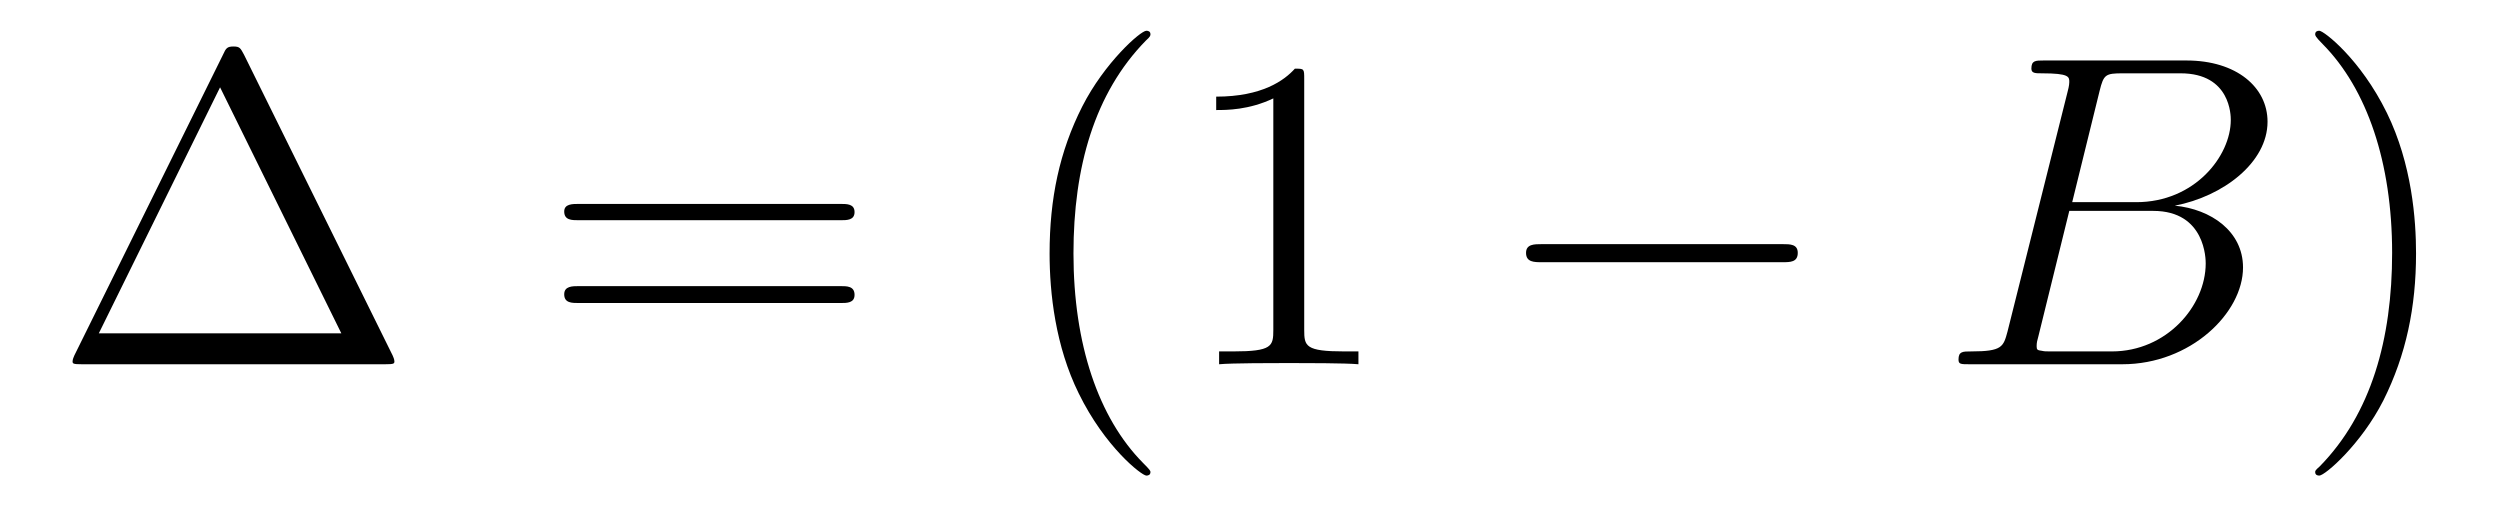 <?xml version='1.0'?>
<!-- This file was generated by dvisvgm 1.9.2 -->
<svg height='14pt' version='1.1' viewBox='0 -14 67 14' width='67pt' xmlns='http://www.w3.org/2000/svg' xmlns:xlink='http://www.w3.org/1999/xlink'>
<g id='page1'>
<g transform='matrix(1 0 0 1 -127 650)'>
<path d='M133.539 -662.535C133.445 -662.707 133.43 -662.754 133.258 -662.754C133.086 -662.754 133.055 -662.707 132.977 -662.535L128.992 -654.473C128.977 -654.441 128.945 -654.363 128.945 -654.316C128.945 -654.254 128.961 -654.238 129.195 -654.238H137.32C137.555 -654.238 137.57 -654.254 137.57 -654.316C137.57 -654.363 137.539 -654.441 137.523 -654.473L133.539 -662.535ZM132.898 -661.66L136.148 -655.066H129.648L132.898 -661.66ZM138.117 -654.238' fill-rule='evenodd'/>
<path d='M149.527 -658.098C149.699 -658.098 149.902 -658.098 149.902 -658.316C149.902 -658.535 149.699 -658.535 149.527 -658.535H142.512C142.34 -658.535 142.121 -658.535 142.121 -658.332C142.121 -658.098 142.324 -658.098 142.512 -658.098H149.527ZM149.527 -655.879C149.699 -655.879 149.902 -655.879 149.902 -656.098C149.902 -656.332 149.699 -656.332 149.527 -656.332H142.512C142.34 -656.332 142.121 -656.332 142.121 -656.113C142.121 -655.879 142.324 -655.879 142.512 -655.879H149.527ZM150.598 -654.238' fill-rule='evenodd'/>
<path d='M157.832 -651.348C157.832 -651.379 157.832 -651.395 157.629 -651.598C156.441 -652.801 155.769 -654.77 155.769 -657.207C155.769 -659.52 156.332 -661.504 157.707 -662.91C157.832 -663.02 157.832 -663.051 157.832 -663.082C157.832 -663.16 157.77 -663.176 157.723 -663.176C157.566 -663.176 156.598 -662.316 156.004 -661.145C155.394 -659.941 155.129 -658.676 155.129 -657.207C155.129 -656.145 155.285 -654.723 155.91 -653.457C156.613 -652.02 157.598 -651.254 157.723 -651.254C157.77 -651.254 157.832 -651.27 157.832 -651.348ZM161.953 -661.879C161.953 -662.16 161.953 -662.16 161.703 -662.16C161.422 -661.848 160.828 -661.41 159.594 -661.41V-661.051C159.875 -661.051 160.469 -661.051 161.125 -661.363V-655.16C161.125 -654.723 161.094 -654.582 160.047 -654.582H159.672V-654.238C160 -654.27 161.156 -654.27 161.547 -654.27C161.937 -654.27 163.078 -654.27 163.406 -654.238V-654.582H163.031C161.984 -654.582 161.953 -654.723 161.953 -655.16V-661.879ZM164.394 -654.238' fill-rule='evenodd'/>
<path d='M174.773 -656.973C174.977 -656.973 175.18 -656.973 175.18 -657.223C175.18 -657.457 174.977 -657.457 174.773 -657.457H168.32C168.117 -657.457 167.898 -657.457 167.898 -657.223C167.898 -656.973 168.117 -656.973 168.32 -656.973H174.773ZM176.152 -654.238' fill-rule='evenodd'/>
<path d='M183.27 -661.566C183.379 -662.004 183.426 -662.035 183.894 -662.035H185.441C186.785 -662.035 186.785 -660.894 186.785 -660.785C186.785 -659.816 185.816 -658.582 184.254 -658.582H182.535L183.27 -661.566ZM185.285 -658.488C186.582 -658.738 187.77 -659.645 187.77 -660.738C187.77 -661.66 186.941 -662.379 185.598 -662.379H181.77C181.551 -662.379 181.441 -662.379 181.441 -662.16C181.441 -662.035 181.551 -662.035 181.723 -662.035C182.457 -662.035 182.457 -661.941 182.457 -661.801C182.457 -661.785 182.457 -661.707 182.41 -661.535L180.801 -655.113C180.691 -654.707 180.66 -654.582 179.832 -654.582C179.598 -654.582 179.488 -654.582 179.488 -654.363C179.488 -654.238 179.551 -654.238 179.785 -654.238H183.879C185.707 -654.238 187.113 -655.613 187.113 -656.832C187.113 -657.801 186.254 -658.395 185.285 -658.488ZM183.598 -654.582H181.988C181.816 -654.582 181.801 -654.582 181.723 -654.598C181.598 -654.613 181.582 -654.629 181.582 -654.723C181.582 -654.816 181.598 -654.879 181.629 -654.988L182.457 -658.348H184.707C186.113 -658.348 186.113 -657.035 186.113 -656.941C186.113 -655.801 185.066 -654.582 183.598 -654.582ZM187.789 -654.238' fill-rule='evenodd'/>
<path d='M191.75 -657.207C191.75 -658.113 191.641 -659.598 190.969 -660.973C190.266 -662.41 189.281 -663.176 189.156 -663.176C189.109 -663.176 189.047 -663.16 189.047 -663.082C189.047 -663.051 189.047 -663.02 189.25 -662.816C190.437 -661.613 191.109 -659.645 191.109 -657.223C191.109 -654.91 190.547 -652.91 189.172 -651.504C189.047 -651.395 189.047 -651.379 189.047 -651.348C189.047 -651.27 189.109 -651.254 189.156 -651.254C189.312 -651.254 190.281 -652.098 190.875 -653.27C191.484 -654.488 191.75 -655.77 191.75 -657.207ZM192.949 -654.238' fill-rule='evenodd'/>
</g>
</g>
</svg>
